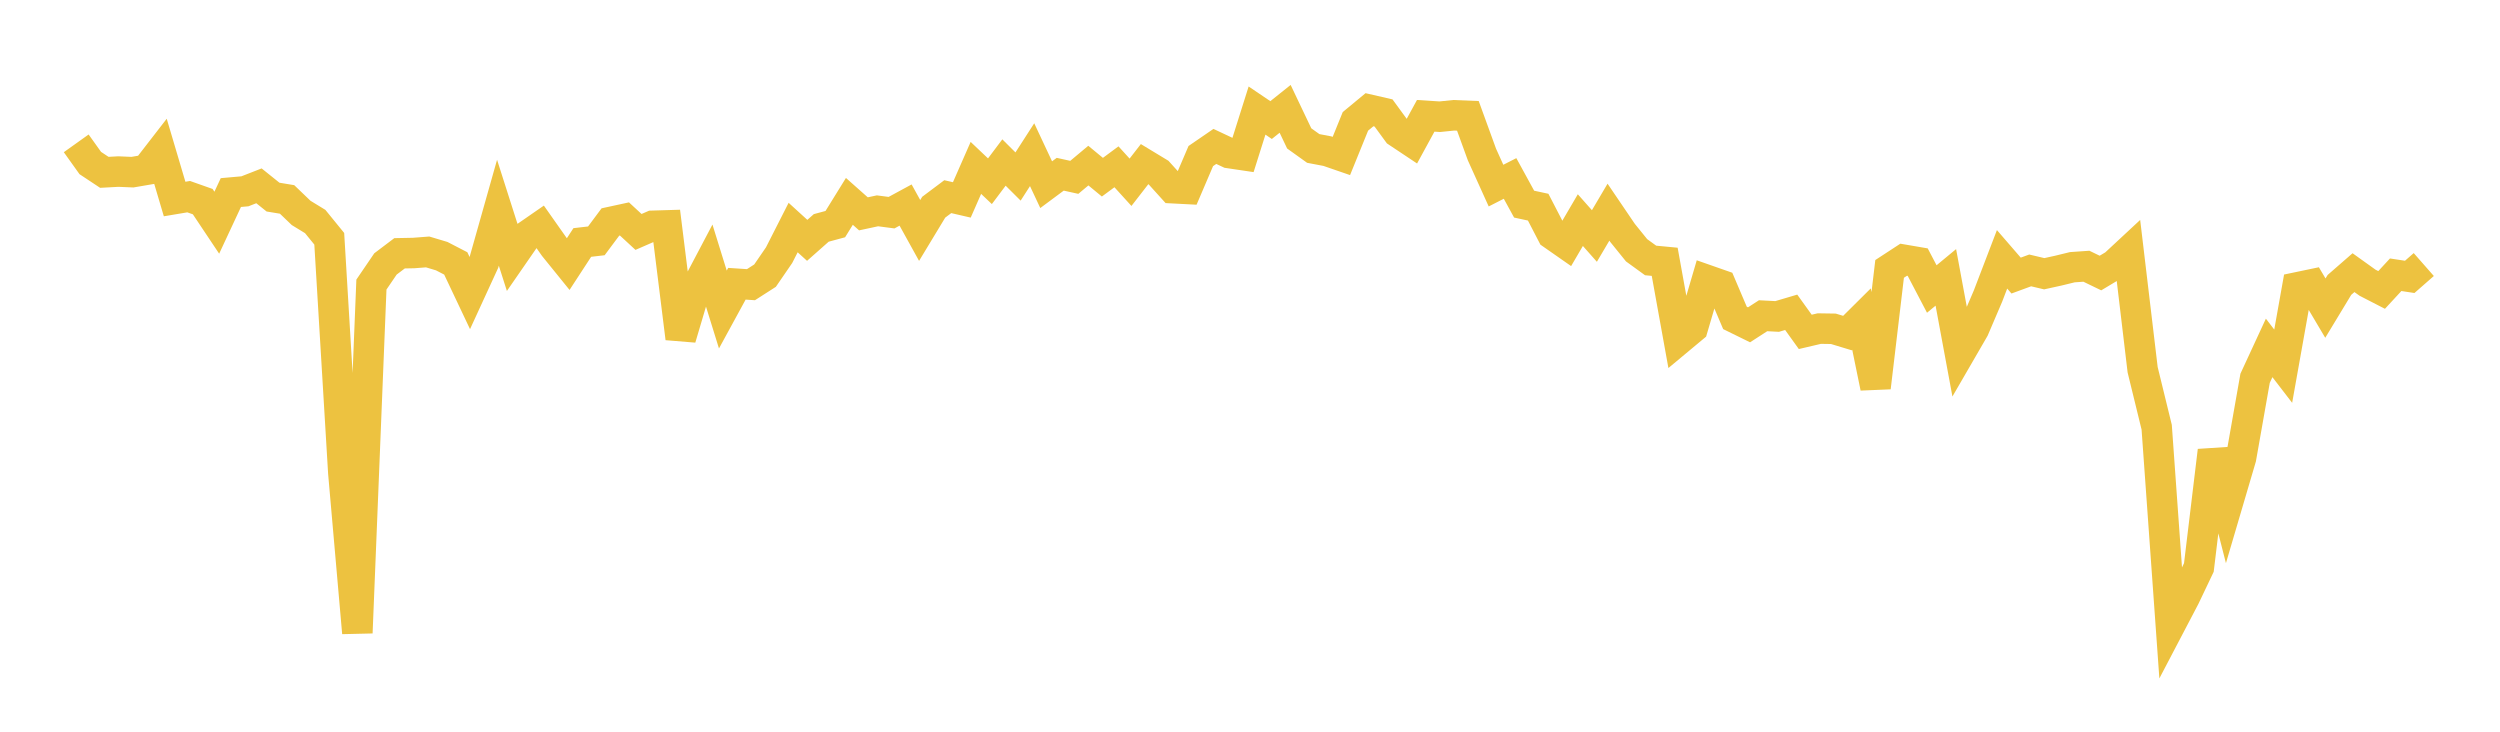 <svg width="164" height="48" xmlns="http://www.w3.org/2000/svg" xmlns:xlink="http://www.w3.org/1999/xlink"><path fill="none" stroke="rgb(237,194,64)" stroke-width="2" d="M5,9.403L5.922,10.694L6.844,11.305L7.766,11.255L8.689,11.294L9.611,11.136L10.533,9.945L11.455,13.056L12.377,12.901L13.299,13.227L14.222,14.609L15.144,12.632L16.066,12.55L16.988,12.19L17.91,12.93L18.832,13.082L19.754,13.967L20.677,14.531L21.599,15.663L22.521,30.998L23.443,41.514L24.365,18.668L25.287,17.314L26.21,16.616L27.132,16.598L28.054,16.527L28.976,16.803L29.898,17.28L30.82,19.227L31.743,17.218L32.665,13.954L33.587,16.845L34.509,15.512L35.431,14.874L36.353,16.184L37.275,17.323L38.198,15.907L39.12,15.8L40.042,14.563L40.964,14.363L41.886,15.215L42.808,14.813L43.731,14.785L44.653,22.193L45.575,19.082L46.497,17.332L47.419,20.304L48.341,18.614L49.263,18.675L50.186,18.083L51.108,16.74L52.03,14.927L52.952,15.767L53.874,14.951L54.796,14.702L55.719,13.21L56.641,14.028L57.563,13.83L58.485,13.951L59.407,13.451L60.329,15.118L61.251,13.593L62.174,12.901L63.096,13.114L64.018,11.014L64.94,11.889L65.862,10.661L66.784,11.58L67.707,10.148L68.629,12.115L69.551,11.43L70.473,11.634L71.395,10.863L72.317,11.624L73.24,10.942L74.162,11.957L75.084,10.768L76.006,11.326L76.928,12.346L77.85,12.394L78.772,10.238L79.695,9.605L80.617,10.039L81.539,10.176L82.461,7.253L83.383,7.876L84.305,7.14L85.228,9.079L86.15,9.739L87.072,9.914L87.994,10.232L88.916,7.961L89.838,7.198L90.76,7.41L91.683,8.673L92.605,9.287L93.527,7.597L94.449,7.657L95.371,7.563L96.293,7.6L97.216,10.138L98.138,12.176L99.06,11.706L99.982,13.391L100.904,13.59L101.826,15.371L102.749,16.015L103.671,14.44L104.593,15.481L105.515,13.918L106.437,15.276L107.359,16.417L108.281,17.086L109.204,17.174L110.126,22.276L111.048,21.508L111.97,18.367L112.892,18.69L113.814,20.855L114.737,21.308L115.659,20.712L116.581,20.76L117.503,20.487L118.425,21.771L119.347,21.555L120.269,21.569L121.192,21.849L122.114,20.933L123.036,25.422L123.958,17.64L124.88,17.038L125.802,17.196L126.725,18.959L127.647,18.196L128.569,23.169L129.491,21.577L130.413,19.421L131.335,17.012L132.257,18.078L133.18,17.739L134.102,17.957L135.024,17.754L135.946,17.529L136.868,17.465L137.79,17.911L138.713,17.357L139.635,16.5L140.557,24.254L141.479,28.026L142.401,40.924L143.323,39.164L144.246,37.226L145.168,29.566L146.09,33.172L147.012,30.042L147.934,24.816L148.856,22.823L149.778,24.022L150.701,18.85L151.623,18.657L152.545,20.213L153.467,18.689L154.389,17.886L155.311,18.546L156.234,19.021L157.156,18.023L158.078,18.163L159,17.354"></path></svg>